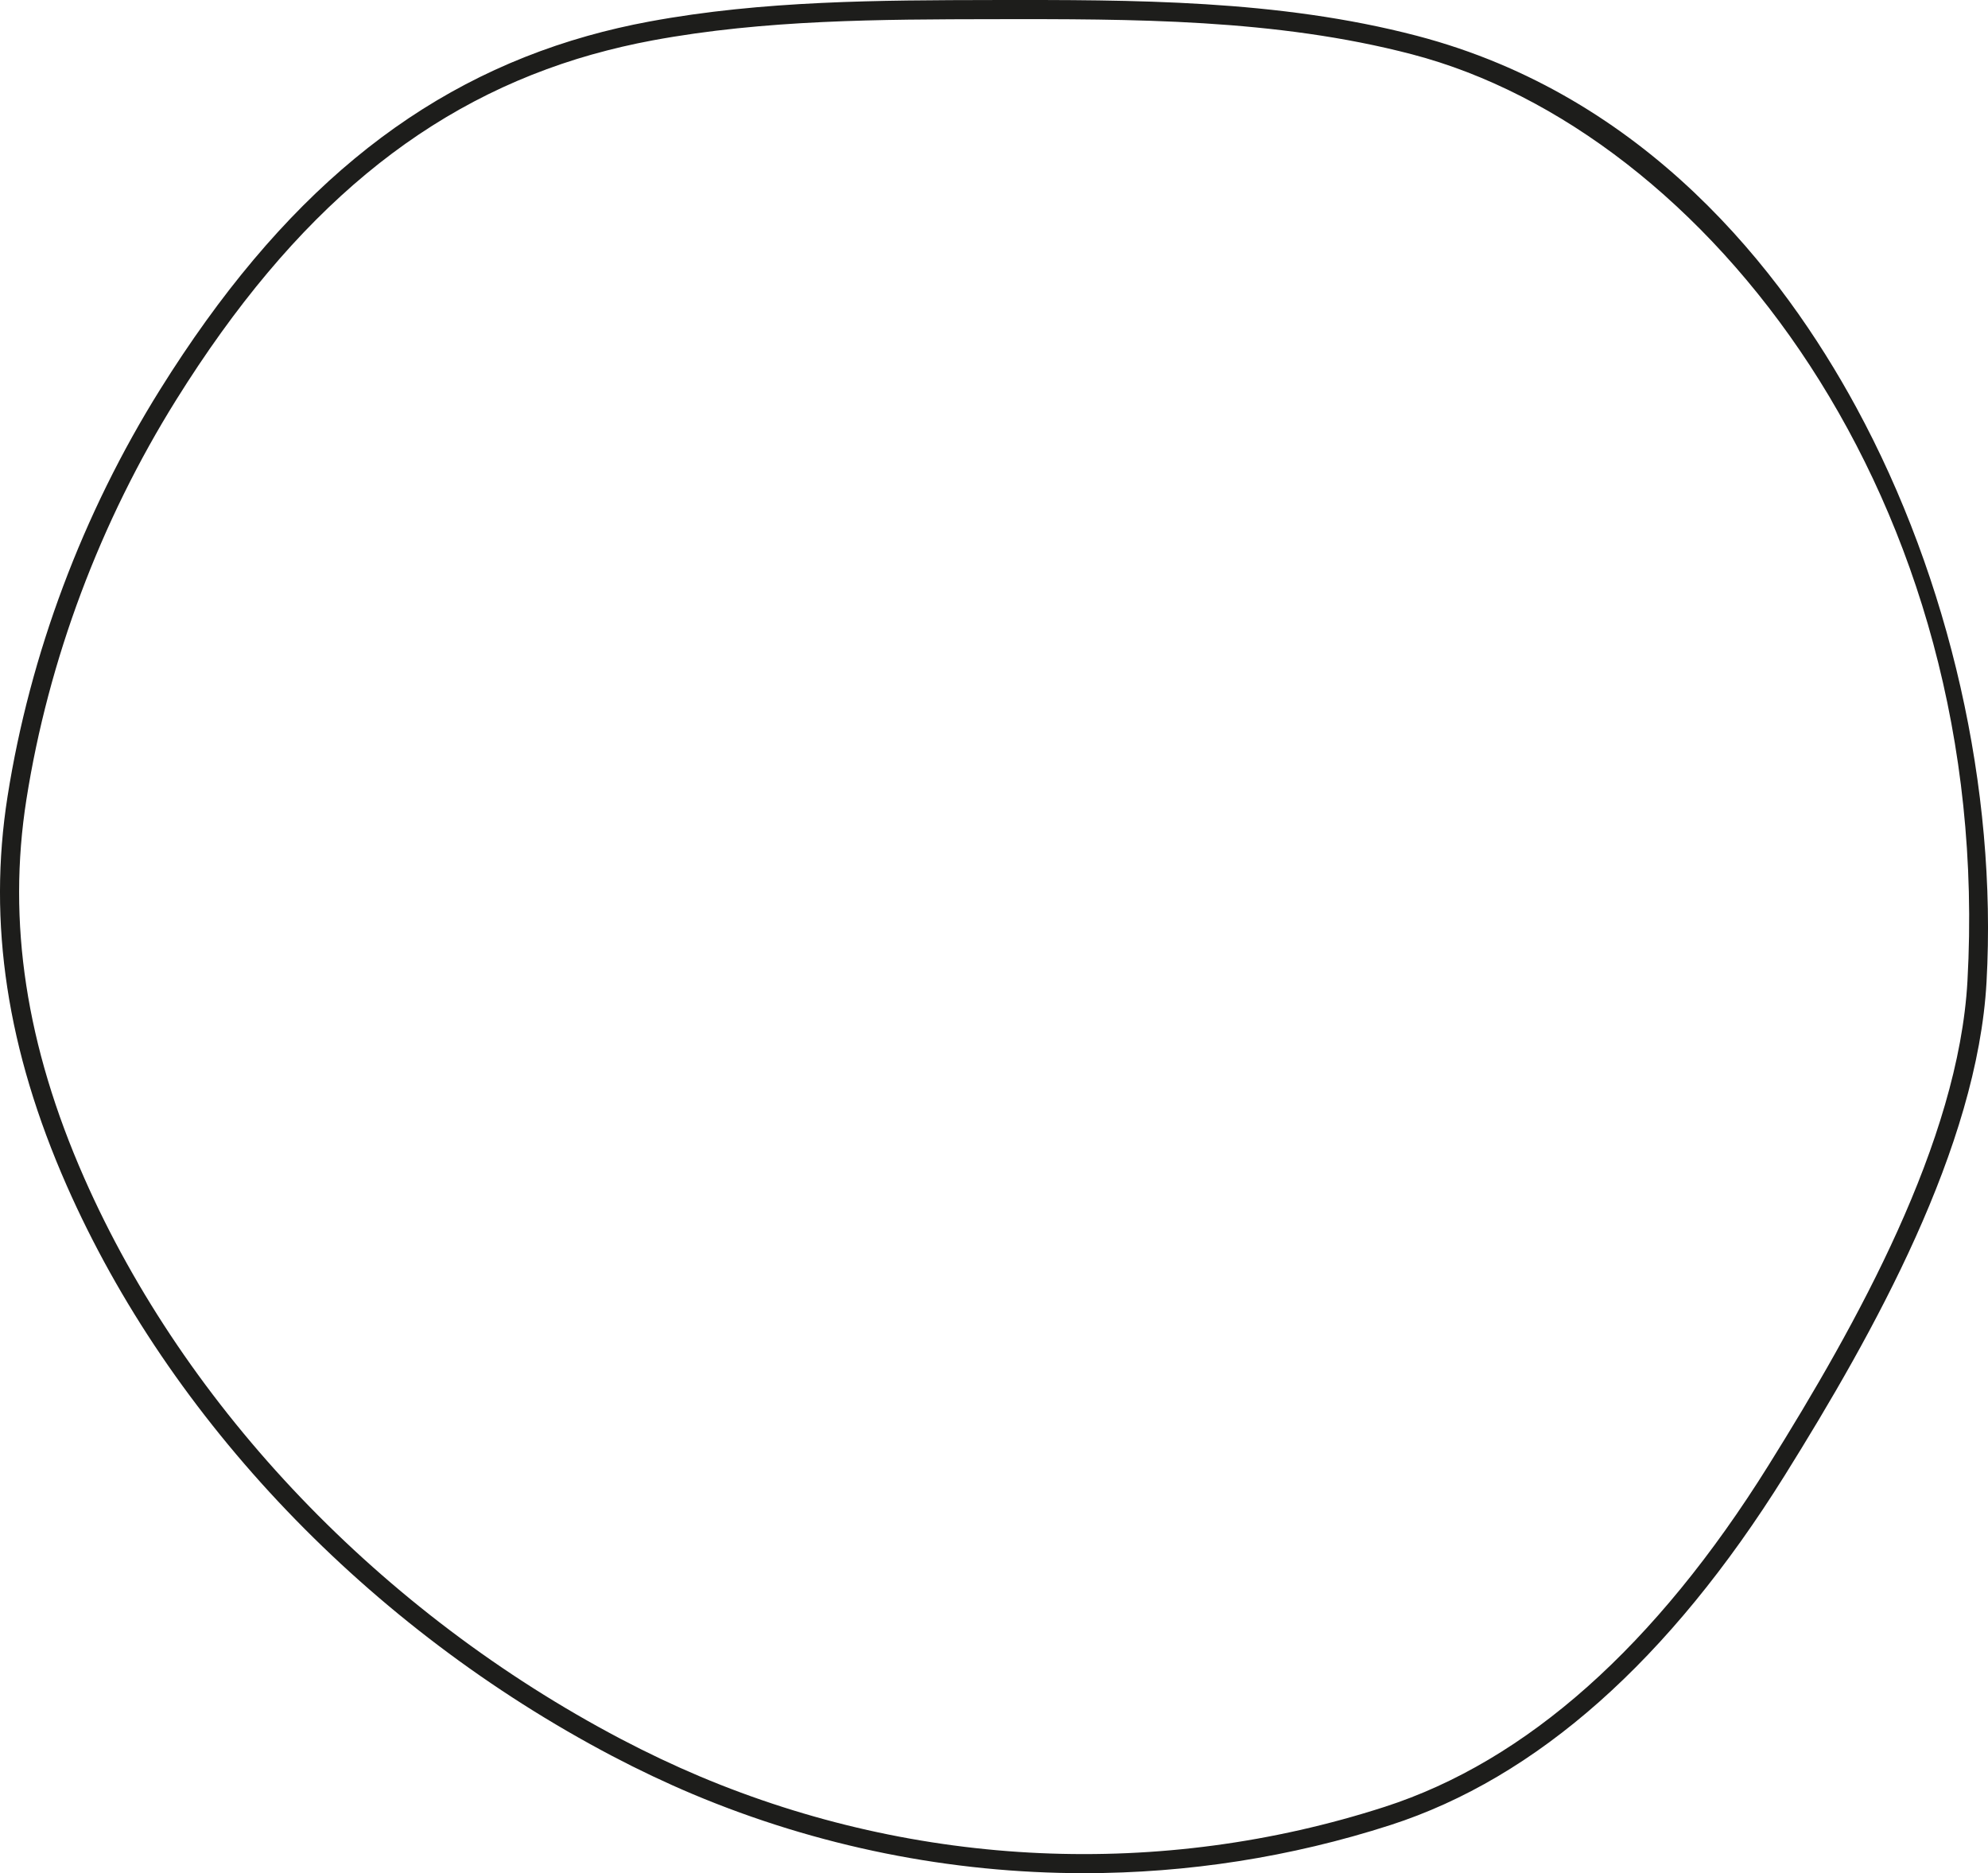 <?xml version="1.0" encoding="UTF-8"?>
<svg id="Ebene_2" data-name="Ebene 2" xmlns="http://www.w3.org/2000/svg" viewBox="0 0 1590.51 1498.4">
  <defs>
    <style>
      .cls-1 {
        fill: #1d1d1b;
        stroke-width: 0px;
      }
    </style>
  </defs>
  <g id="Ebene_1-2" data-name="Ebene 1">
    <path class="cls-1" d="m867.21,1498.4c-106.57,0-213.12-21.2-313.19-63.32-21.33-9-43.01-19.27-64.44-30.53-194.56-102.32-353.56-268.59-436.2-456.16C5.6,839.98-9.89,738.16,6.04,637.08c17.92-113.73,60.1-226.25,121.99-325.37C224.4,157.3,333.05,67.38,469.94,28.74h0c16.09-4.53,32.69-8.39,49.33-11.47C610.42.35,703.96.19,794.44.02c112.07-.15,228.01-.43,339.11,28.61,183.25,47.92,292.33,188.11,351.59,297.28,74.76,137.76,112.74,305.26,104.2,459.57-7.33,132.32-90.11,280.42-161.41,394.67-92.26,147.85-198.41,241.97-315.51,279.76-79.69,25.7-162.46,38.49-245.2,38.49ZM474.09,43.46c-133.01,37.54-238.86,125.35-333.09,276.35-60.81,97.39-102.26,207.93-119.86,319.66-15.46,98.08-.34,197.11,46.23,302.77,81.28,184.45,237.76,348.03,429.33,448.79,21.04,11.06,42.33,21.14,63.26,29.97,174.39,73.42,368.93,82.08,547.77,24.37,113.57-36.65,216.93-128.6,307.23-273.3,70.34-112.69,151.99-258.57,159.12-387.41,21.33-385.66-209.19-679.72-444.39-741.21-109.19-28.56-224.09-28.26-335.22-28.12-89.79.16-182.63.33-272.41,16.98-16.18,3.01-32.32,6.76-47.96,11.17h0Z"/>
  </g>
</svg>